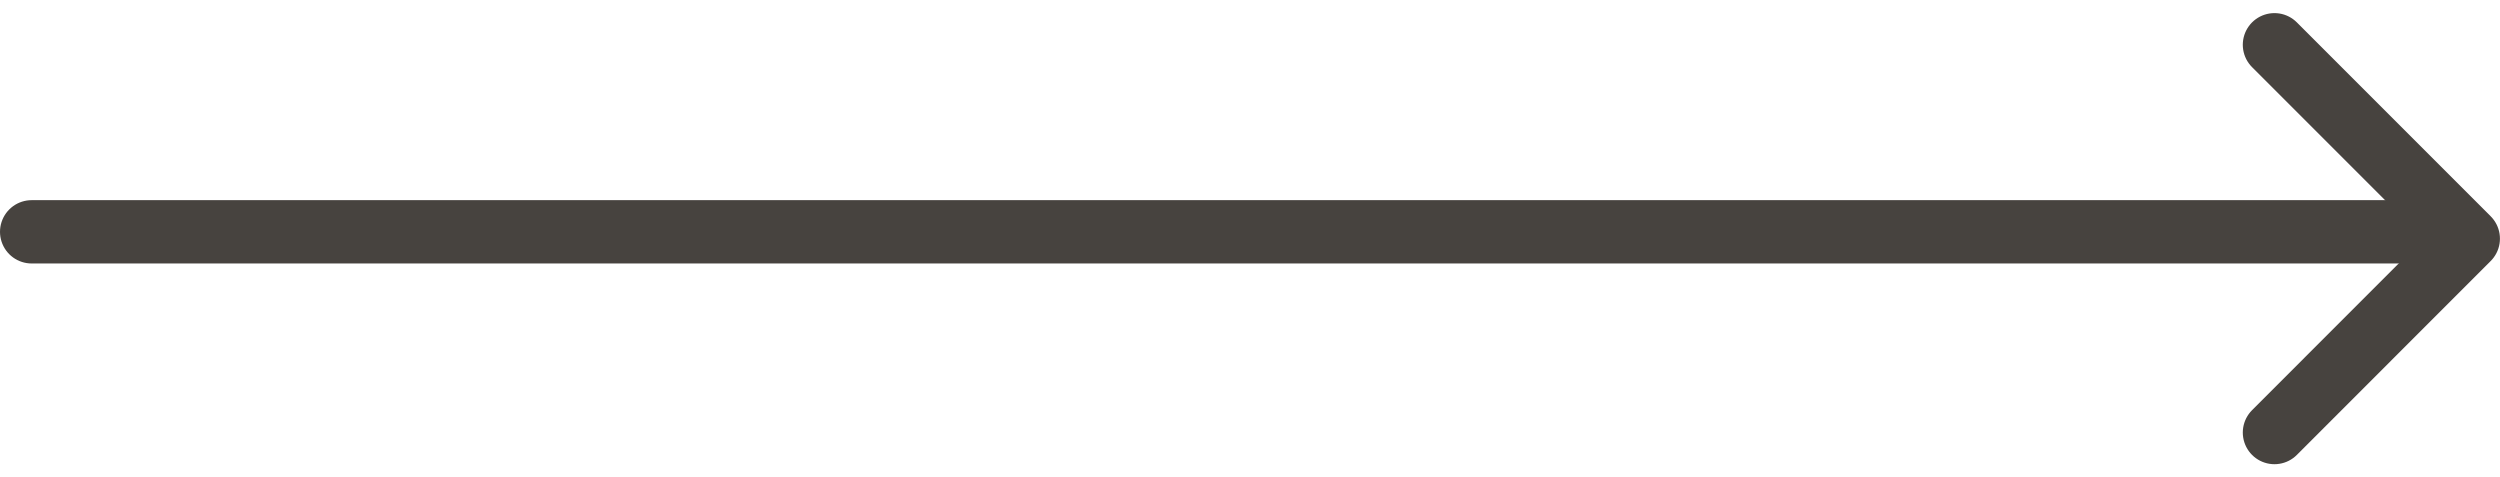 <svg xmlns="http://www.w3.org/2000/svg" width="39.482" height="7.537" viewBox="0 0 39.482 7.537">
  <g id="Group_658" data-name="Group 658" transform="translate(-1168 -4066.839)">
    <line id="Line_317" data-name="Line 317" x2="38" transform="translate(1168.5 4070.5)" fill="none" stroke="#47433f" stroke-linecap="round" stroke-width="1"/>
    <path id="Path_1330" data-name="Path 1330" d="M-19445.08-14954.454l3.061,3.062-3.061,3.062" transform="translate(20649 19022)" fill="none" stroke="#47433f" stroke-linecap="round" stroke-linejoin="round" stroke-width="1"/>
  </g>
</svg>
